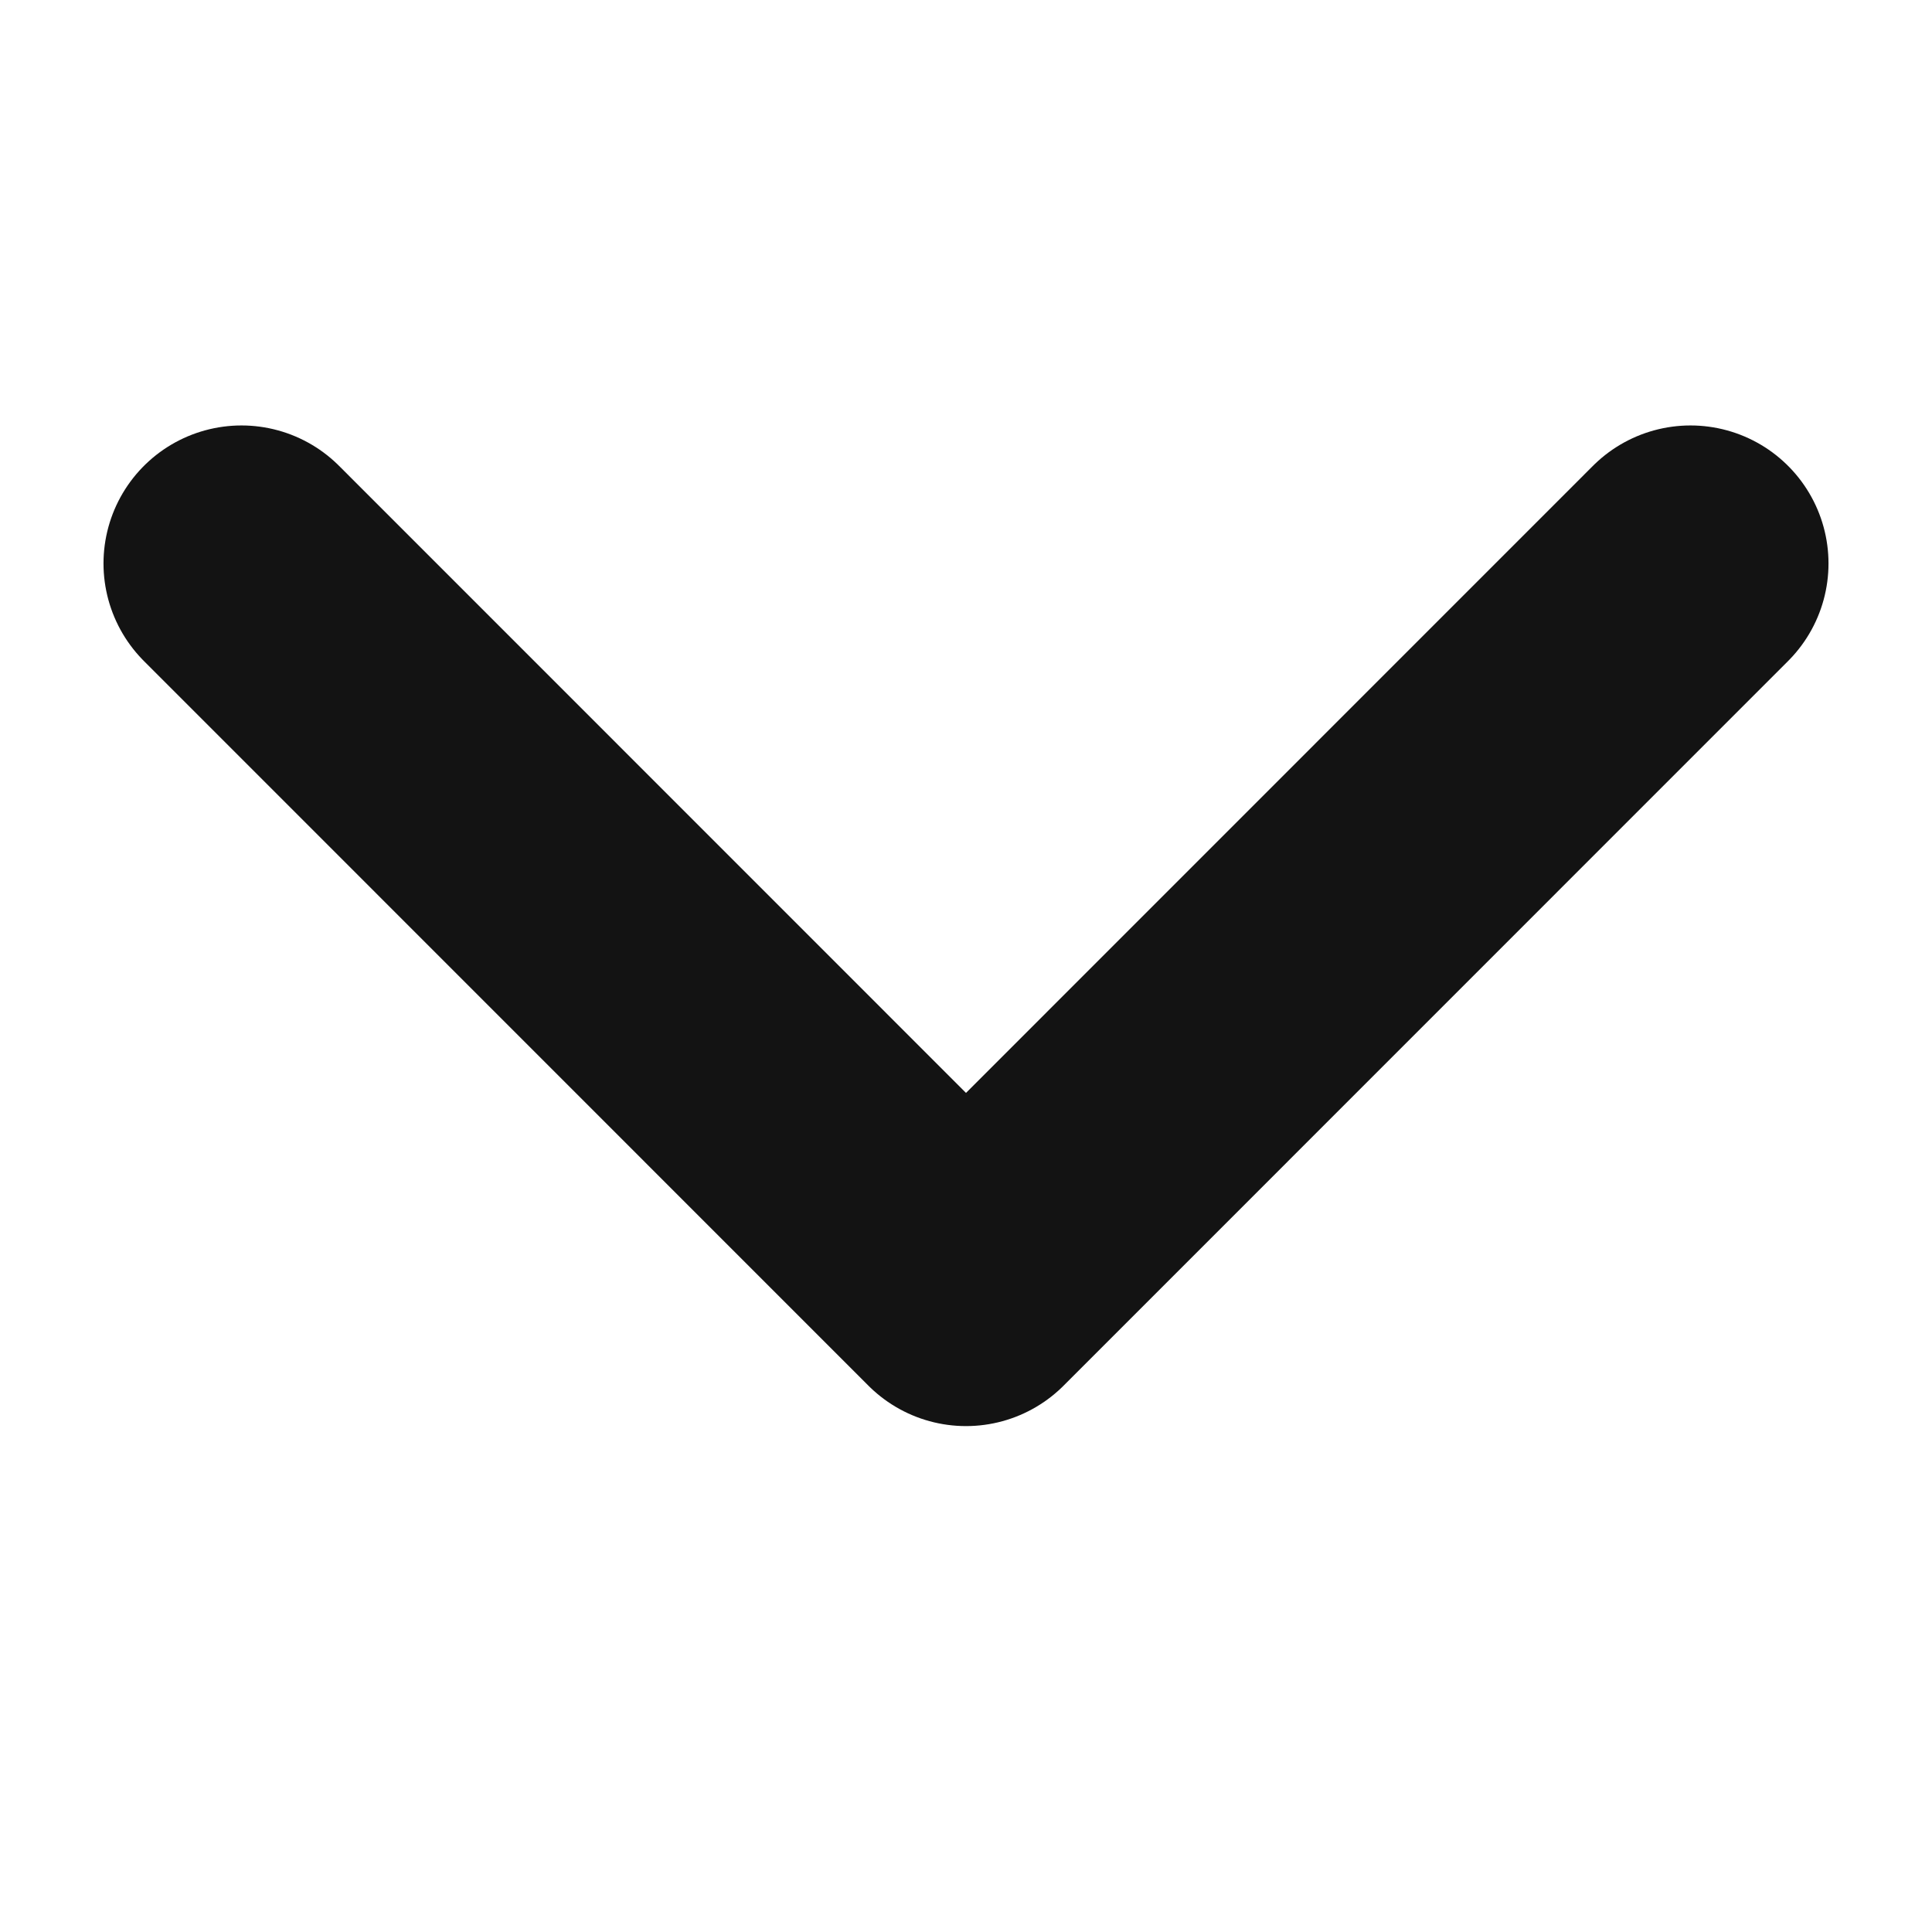 <svg width="14" height="14" viewBox="0 0 14 14" fill="none" xmlns="http://www.w3.org/2000/svg">
<g id="Arrow">
<path id="Vector" d="M12.25 4.083L7 9.334L1.75 4.083" stroke="#131313" stroke-width="2" stroke-linecap="round" stroke-linejoin="round"/>
</g>
</svg>
